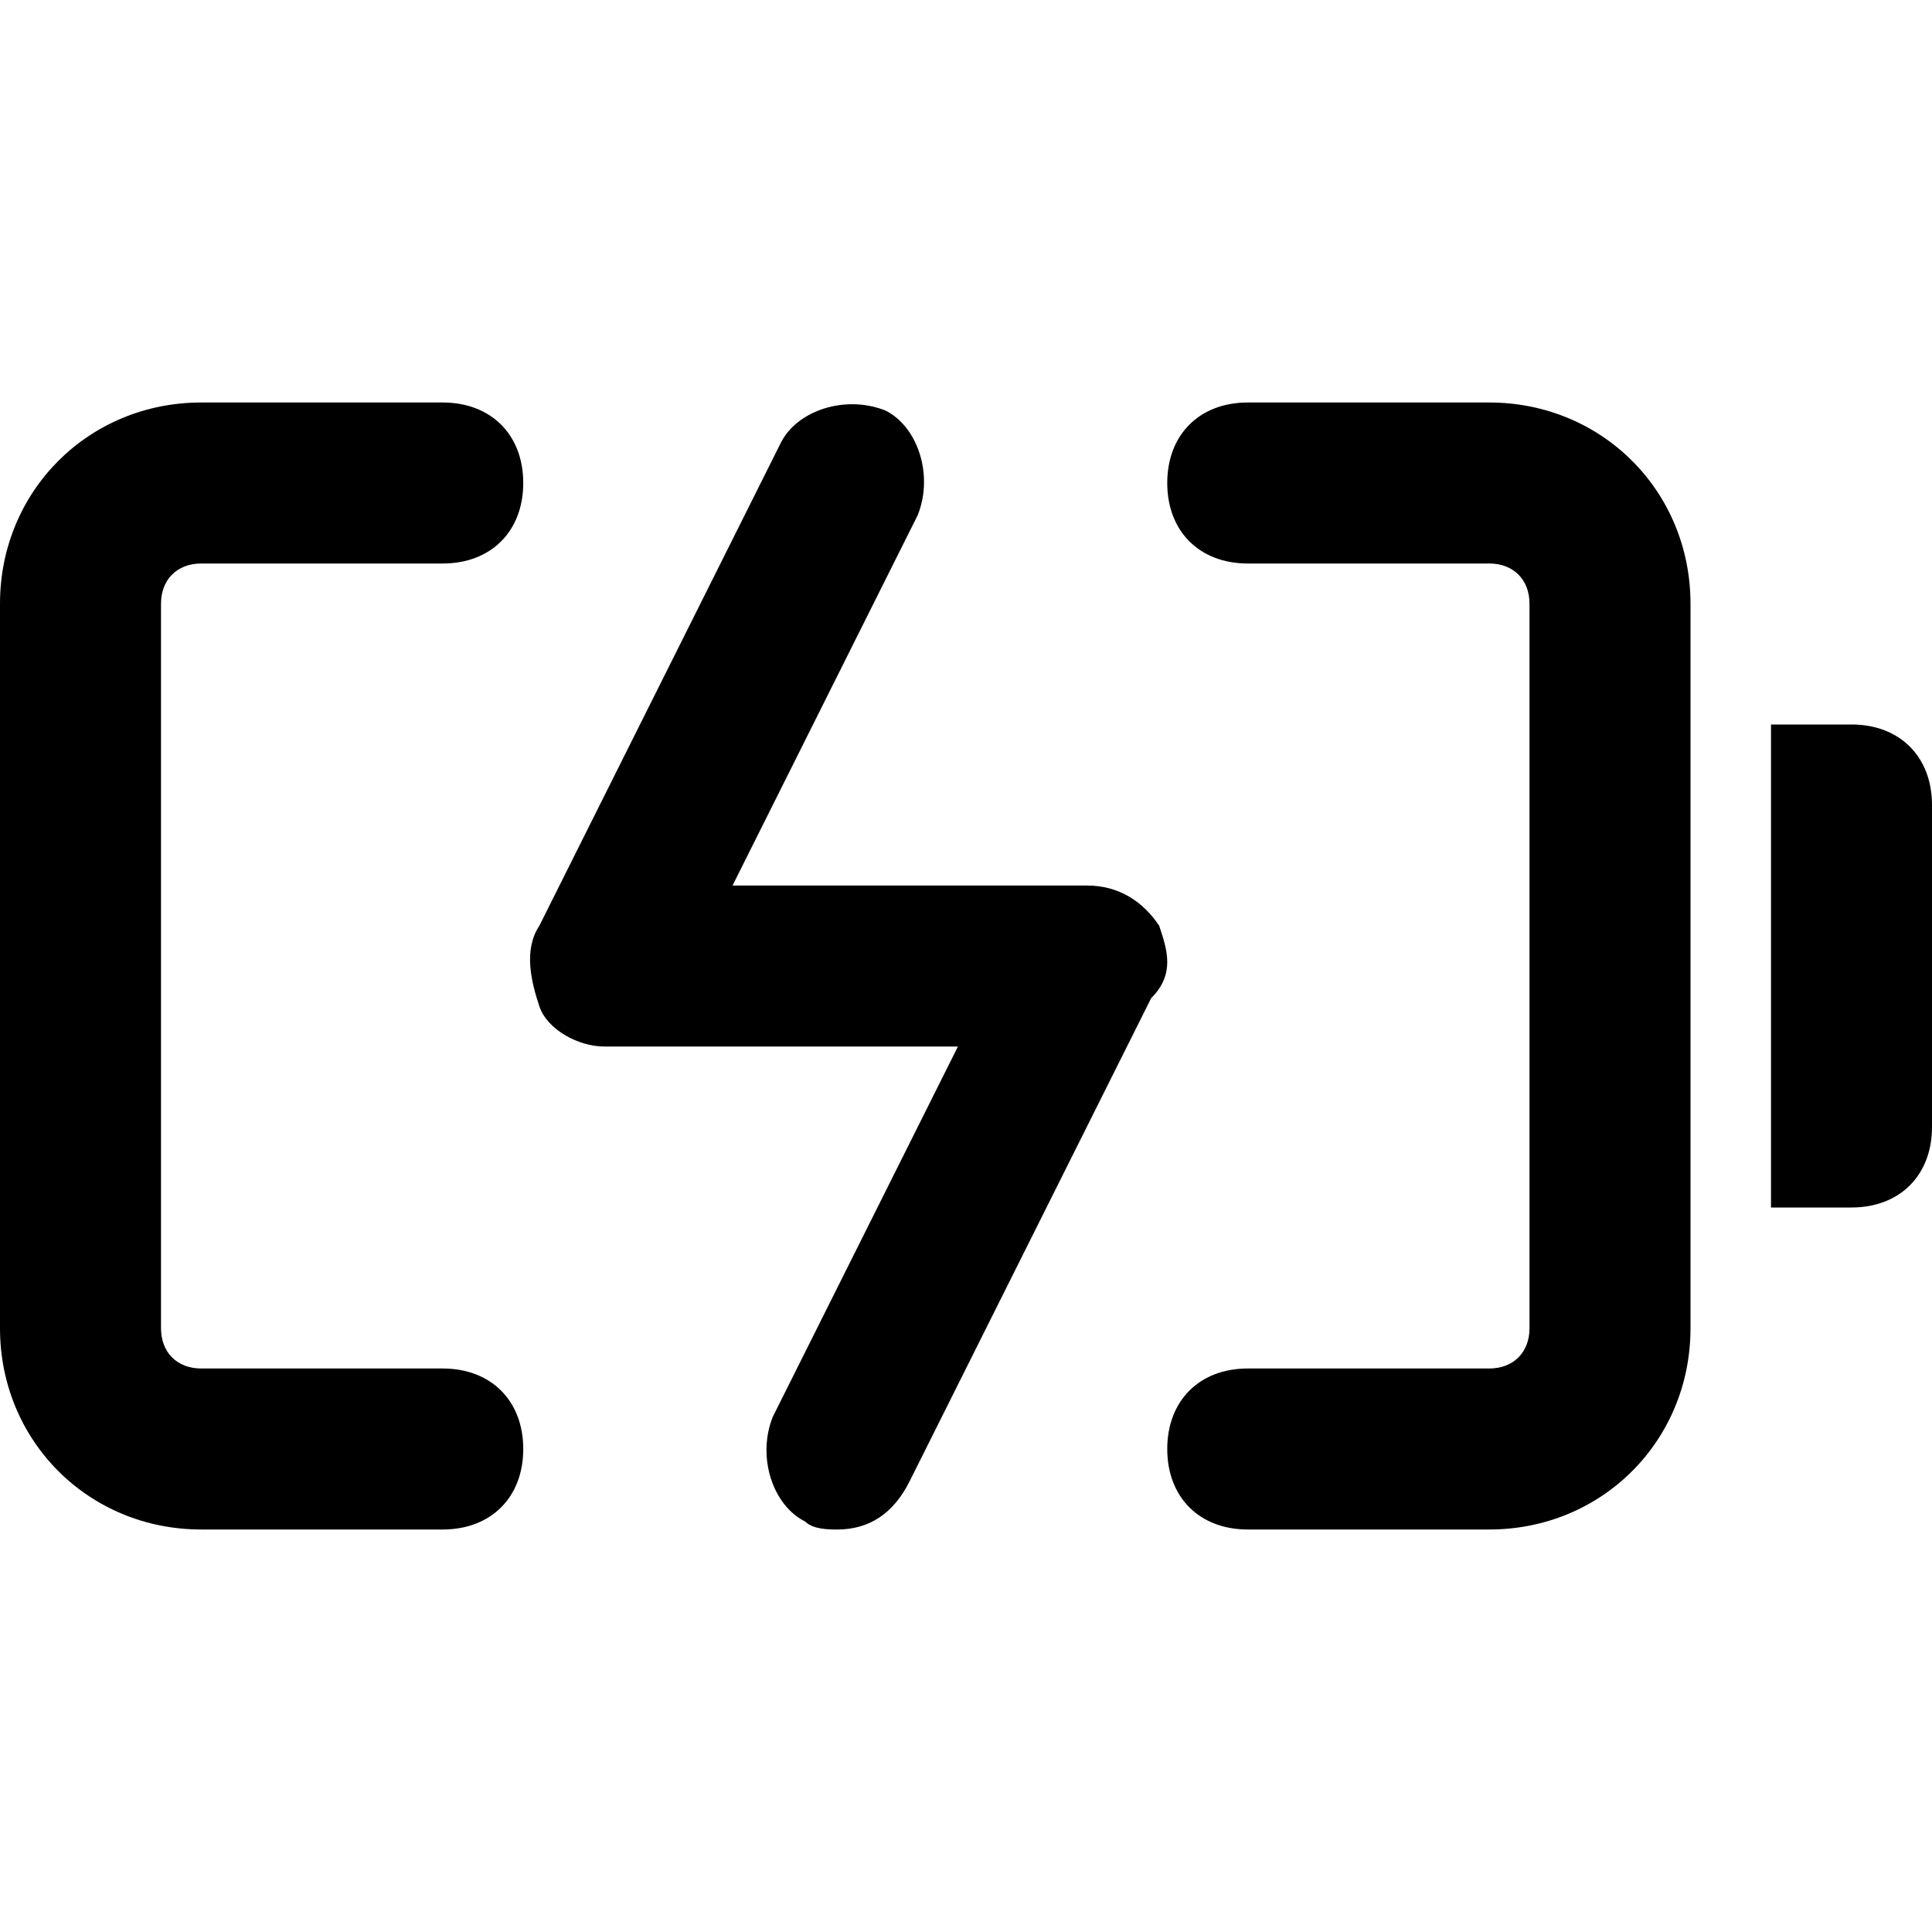 <?xml version="1.0" standalone="no"?><!DOCTYPE svg PUBLIC "-//W3C//DTD SVG 1.1//EN" "http://www.w3.org/Graphics/SVG/1.1/DTD/svg11.dtd"><svg t="1657590939329" class="icon" viewBox="0 0 1024 1024" version="1.1" xmlns="http://www.w3.org/2000/svg" p-id="24803" xmlns:xlink="http://www.w3.org/1999/xlink" width="200" height="200"><defs><style type="text/css">@font-face { font-family: feedback-iconfont; src: url("//at.alicdn.com/t/font_1031158_u69w8yhxdu.woff2?t=1630033759944") format("woff2"), url("//at.alicdn.com/t/font_1031158_u69w8yhxdu.woff?t=1630033759944") format("woff"), url("//at.alicdn.com/t/font_1031158_u69w8yhxdu.ttf?t=1630033759944") format("truetype"); }
</style></defs><path d="M789.333 213.333h-128c-25.6 0-42.667 17.067-42.667 42.667s17.067 42.667 42.667 42.667h128c12.8 0 21.333 8.533 21.333 21.333v384c0 12.8-8.533 21.333-21.333 21.333h-128c-25.6 0-42.667 17.067-42.667 42.667s17.067 42.667 42.667 42.667h128c59.733 0 106.667-46.933 106.667-106.667v-384C896 260.267 849.067 213.333 789.333 213.333zM234.667 725.333h-128c-12.8 0-21.333-8.533-21.333-21.333v-384c0-12.8 8.533-21.333 21.333-21.333h128c25.6 0 42.667-17.067 42.667-42.667s-17.067-42.667-42.667-42.667h-128C46.933 213.333 0 260.267 0 320v384C0 763.733 46.933 810.667 106.667 810.667h128c25.6 0 42.667-17.067 42.667-42.667s-17.067-42.667-42.667-42.667zM981.333 384h-42.667v256h42.667c25.6 0 42.667-17.067 42.667-42.667v-170.667c0-25.6-17.067-42.667-42.667-42.667z" p-id="24804"></path><path d="M614.4 490.667c-8.533-12.8-21.333-21.333-38.4-21.333H388.267l98.133-196.267c8.533-21.333 0-46.933-17.067-55.467-21.333-8.533-46.933 0-55.467 17.067l-128 256c-8.533 12.8-4.267 29.867 0 42.667 4.267 12.8 21.333 21.333 34.133 21.333h187.733l-98.133 196.267c-8.533 21.333 0 46.933 17.067 55.467 4.267 4.267 12.8 4.267 17.067 4.267 17.067 0 29.867-8.533 38.4-25.6l128-256c12.8-12.8 8.533-25.6 4.267-38.4z" p-id="24805"></path></svg>